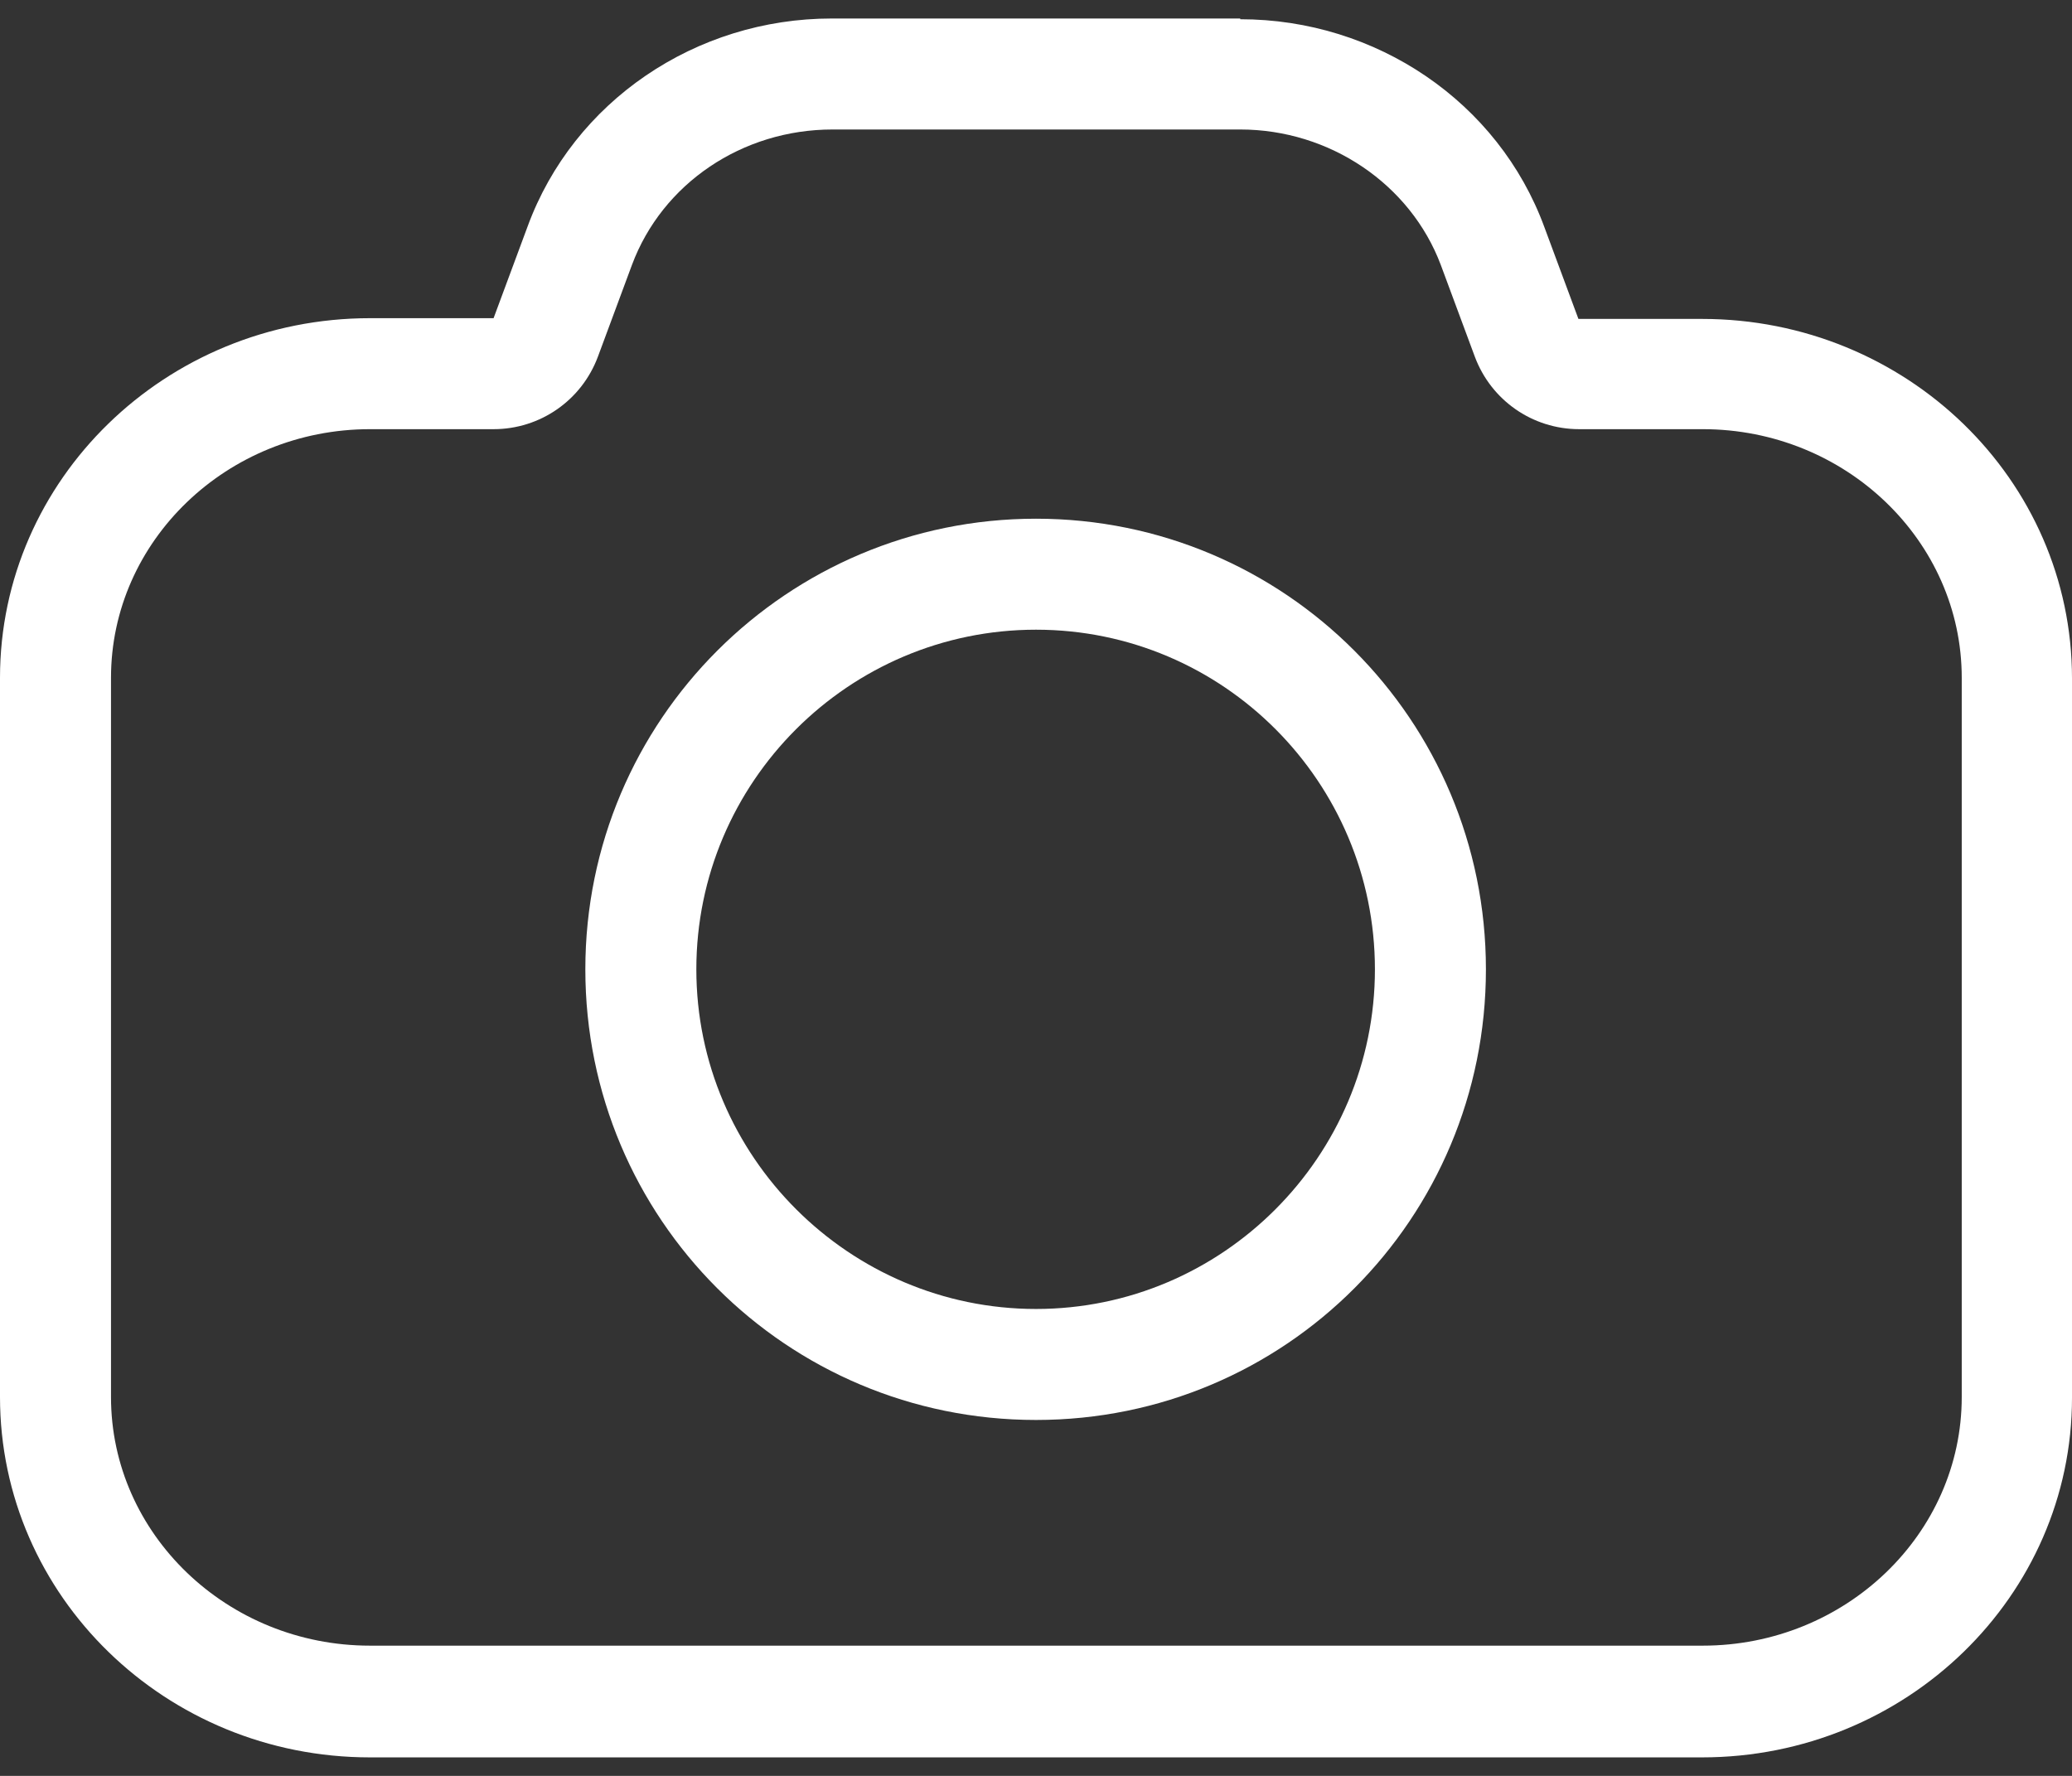 <?xml version="1.0" encoding="UTF-8"?>
<svg id="Layer_2" data-name="Layer 2" xmlns="http://www.w3.org/2000/svg" viewBox="0 0 28 24">
  <rect x="0" y="0" width="28" height="24" fill="#333333" stroke="none"/>
  <defs>
    <style>
      .cls-1 {
        fill: none;
      }

      .cls-1, .cls-2 {
        stroke-width: 0px;
      }

      .cls-2 {
        fill: #fff;
      }
    </style>
  </defs>
  <g id="design">
    <g>
      <g>
        <path class="cls-2" d="M16.76,1.75c1.21,0,2.3.74,2.71,1.83l.46,1.24c.22.59.78.98,1.41.98h1.67c1.93,0,3.5,1.51,3.5,3.36v9.72c0,1.85-1.57,3.36-3.5,3.36H5c-1.93,0-3.5-1.51-3.5-3.36v-9.72c0-1.85,1.57-3.36,3.5-3.36h1.67c.63,0,1.19-.39,1.41-.98l.46-1.24c.41-1.1,1.49-1.83,2.71-1.83h5.52M16.76.25h-5.52c-1.84,0-3.49,1.12-4.11,2.81l-.46,1.24h-1.67C2.24,4.3,0,6.48,0,9.16v9.72C0,21.57,2.24,23.75,5,23.75h18c2.76,0,5-2.18,5-4.86v-9.72c0-2.69-2.24-4.86-5-4.86h-1.67l-.46-1.24c-.62-1.69-2.27-2.81-4.11-2.81h0Z"/>
        <path class="cls-2" d="M14,8.51c2.53,0,4.58,2.06,4.58,4.59s-2.06,4.59-4.58,4.59-4.59-2.06-4.59-4.59,2.06-4.59,4.59-4.59M14,7.01c-3.36,0-6.09,2.72-6.09,6.09s2.72,6.09,6.09,6.09,6.08-2.72,6.08-6.09-2.72-6.09-6.08-6.09h0Z"/>
      </g>
      <rect class="cls-1" width="28" height="24"/>
    </g>
  </g>
</svg>